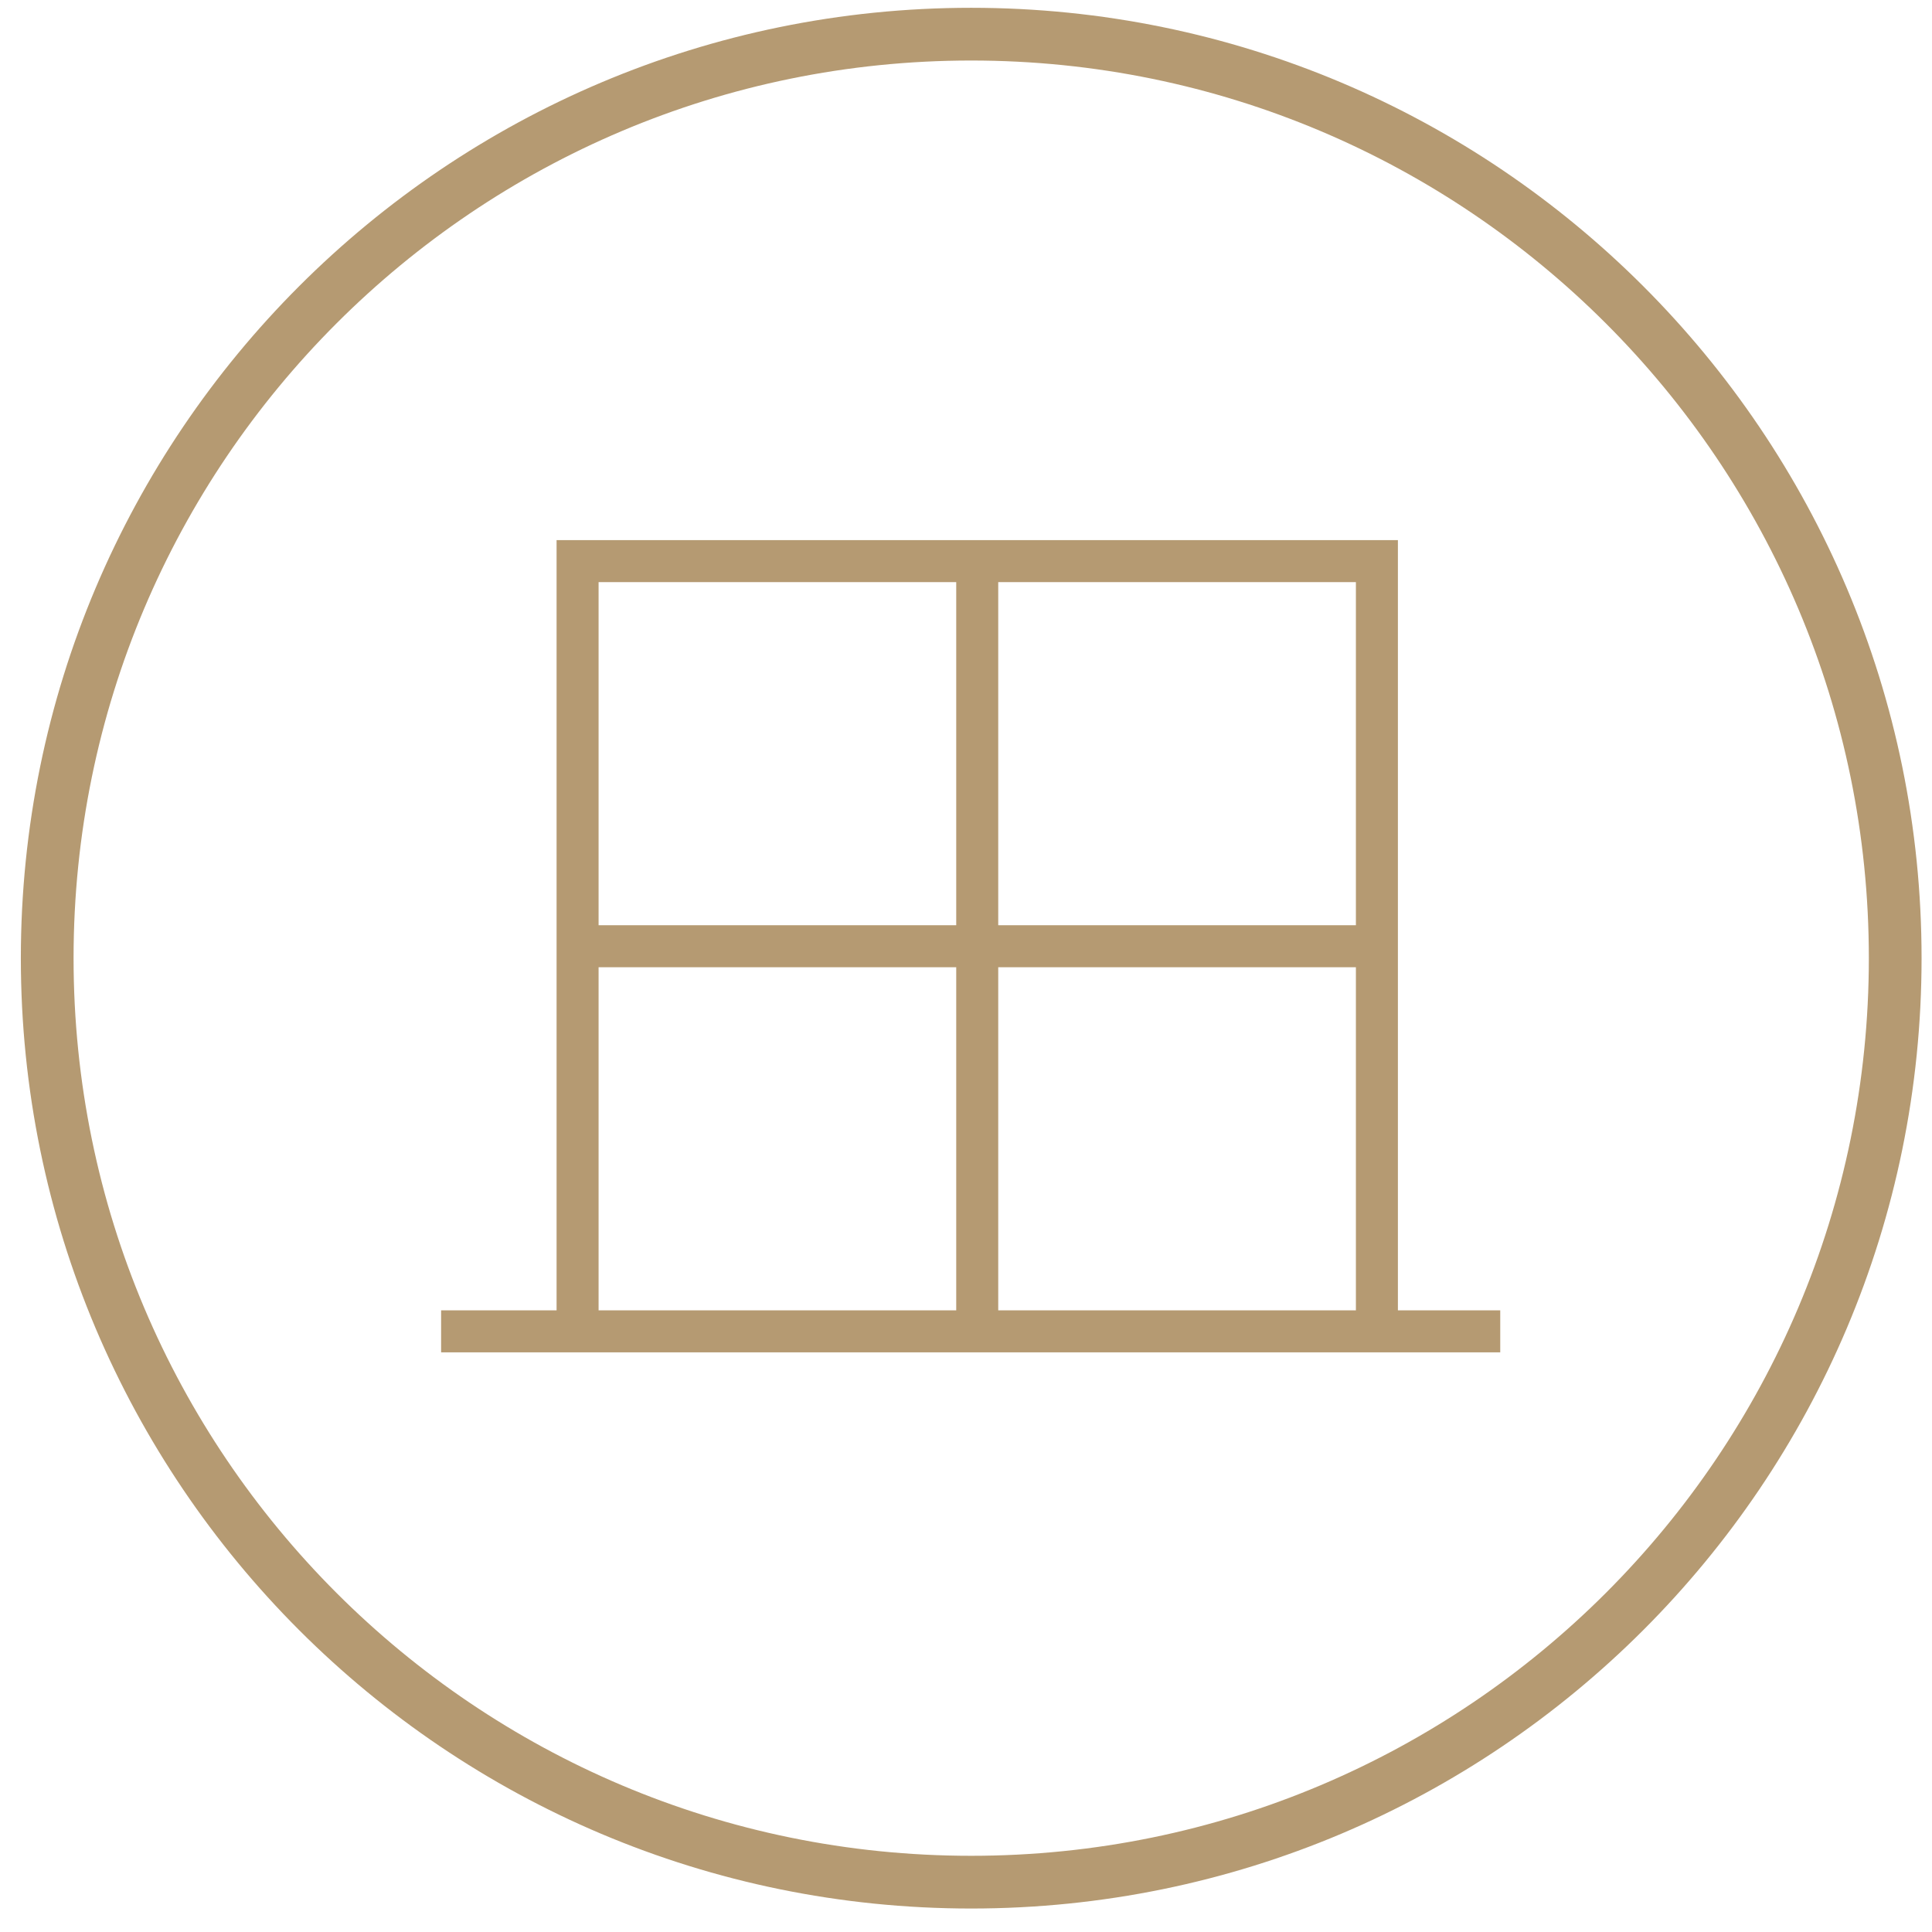 <svg width="69" height="69" viewBox="0 0 69 69" fill="none" xmlns="http://www.w3.org/2000/svg">
<path d="M34.685 67.22C52.911 67.22 67.686 52.445 67.686 34.22C67.686 15.994 52.911 1.22 34.685 1.22C16.46 1.22 1.686 15.994 1.686 34.22C1.686 52.445 16.46 67.22 34.685 67.22Z" stroke="#B59A72" stroke-width="1.883"/>
<path d="M34.901 20.04H20.628V33.794M34.901 20.04H49.175V33.794M34.901 20.04V47.548M34.901 47.548H49.175V33.794M34.901 47.548H20.628V33.794M49.175 33.794H20.628M15.754 47.548H53.58" stroke="#B59A72" stroke-width="1.5"/>
</svg>
